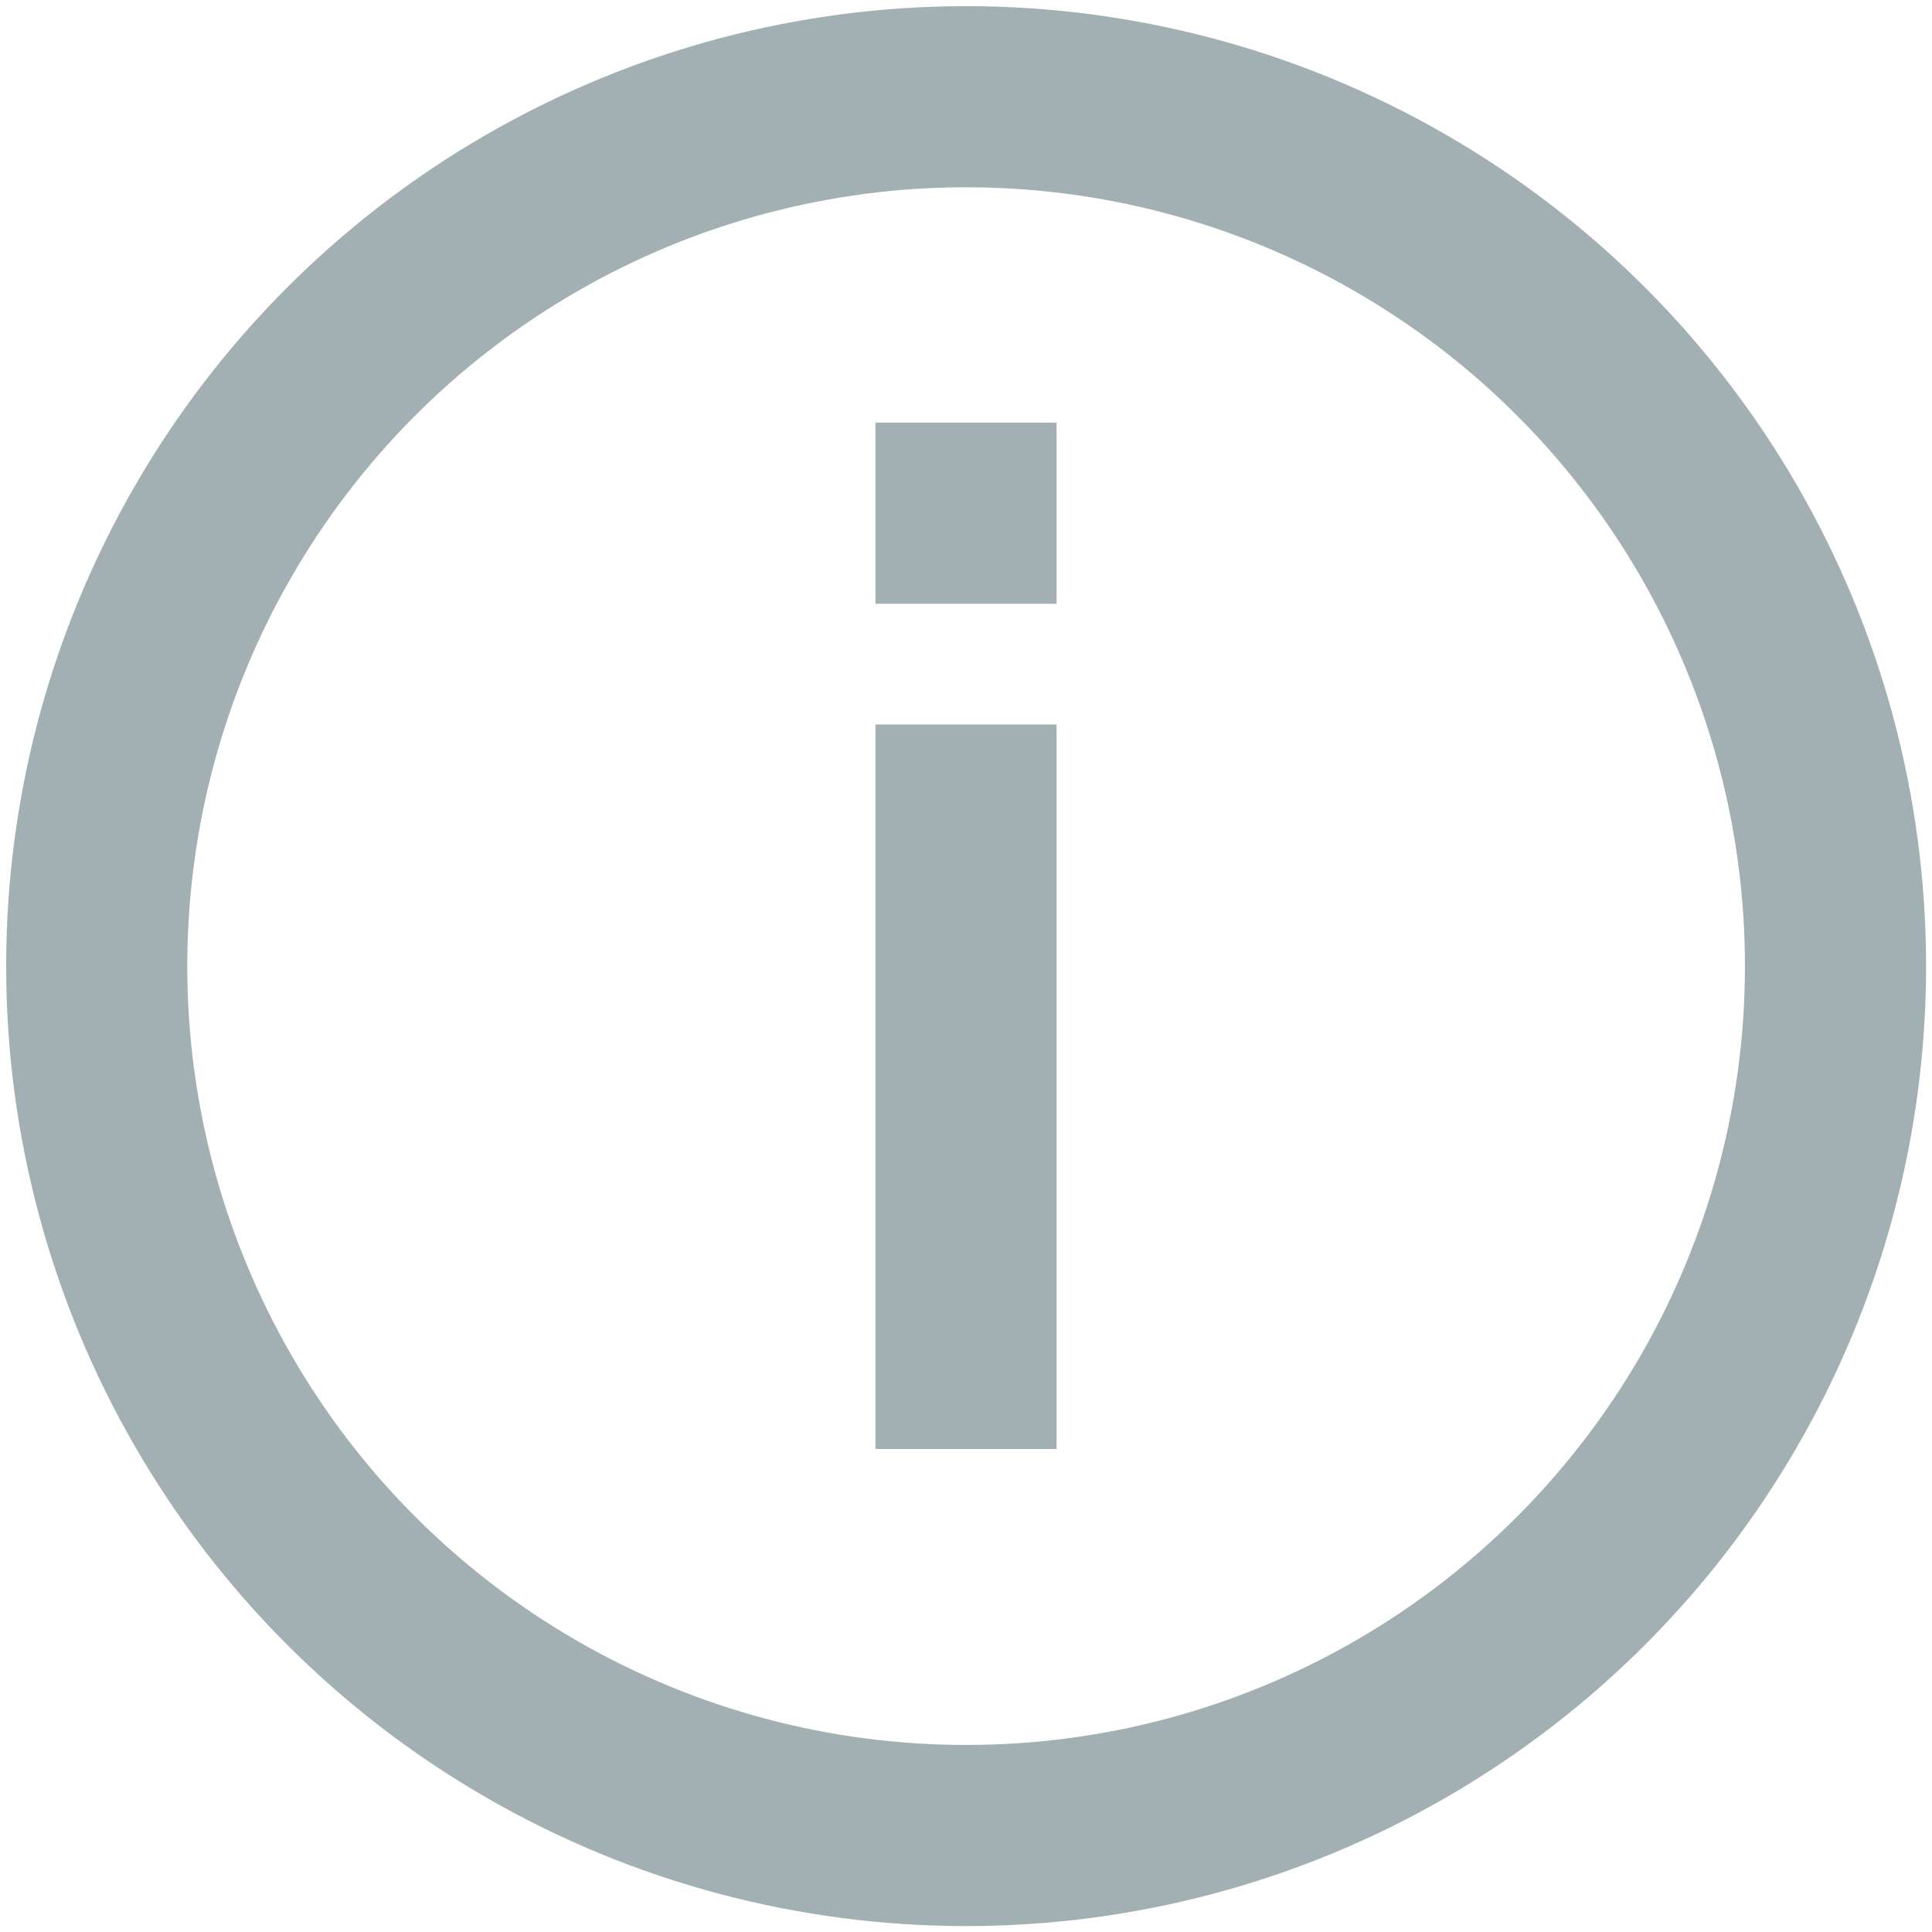<svg width="16" height="16" viewBox="0 0 16 16" fill="none" xmlns="http://www.w3.org/2000/svg">
<circle cx="8.001" cy="8.001" r="7.2" stroke="#A3B0B3" stroke-width="1.5"/>
<path d="M8 12V6" stroke="#A3B0B3" stroke-width="1.5"/>
<path d="M8 5V3.5" stroke="#A3B0B3" stroke-width="1.5"/>
</svg>

